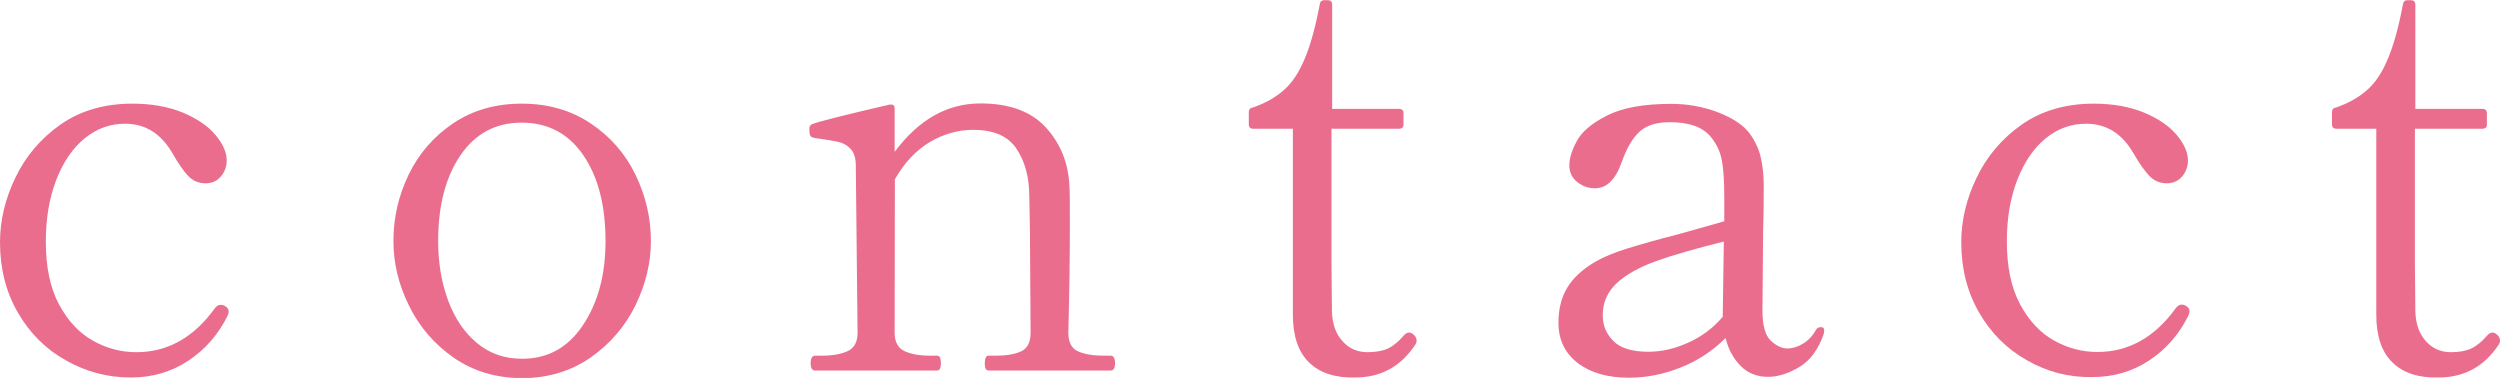 <?xml version="1.0" encoding="utf-8"?>
<!-- Generator: Adobe Illustrator 28.3.0, SVG Export Plug-In . SVG Version: 6.00 Build 0)  -->
<svg version="1.1" id="レイヤー_1" xmlns="http://www.w3.org/2000/svg" xmlns:xlink="http://www.w3.org/1999/xlink" x="0px"
	 y="0px" viewBox="0 0 114.57 17.32" style="enable-background:new 0 0 114.57 17.32;" xml:space="preserve">
<style type="text/css">
	.st0{fill:#EB6D8E;}
</style>
<g>
	<g>
		<path class="st0" d="M3.01,16.51c-0.93-0.52-1.66-1.26-2.2-2.2C0.27,13.37,0,12.3,0,11.1c0-0.98,0.23-1.97,0.7-2.95
			c0.47-0.98,1.16-1.8,2.07-2.44s2.02-0.96,3.3-0.96c0.88,0,1.65,0.14,2.31,0.41c0.66,0.28,1.16,0.62,1.5,1.03
			c0.34,0.41,0.51,0.8,0.51,1.16c0,0.28-0.09,0.53-0.27,0.74C9.94,8.3,9.71,8.4,9.42,8.4c-0.32,0-0.58-0.11-0.8-0.34
			C8.41,7.84,8.17,7.49,7.9,7.02c-0.52-0.9-1.24-1.35-2.17-1.35c-0.68,0-1.3,0.22-1.85,0.67s-0.98,1.08-1.3,1.9
			C2.26,9.07,2.1,10.01,2.1,11.07c0,1.17,0.2,2.13,0.61,2.89c0.41,0.76,0.93,1.31,1.56,1.66c0.63,0.35,1.29,0.52,1.98,0.52
			c1.43,0,2.63-0.67,3.6-2.02c0.08-0.1,0.17-0.15,0.25-0.15c0.08,0,0.15,0.02,0.2,0.05c0.12,0.07,0.18,0.15,0.18,0.25
			c0,0.07-0.02,0.13-0.05,0.2c-0.43,0.87-1.03,1.55-1.8,2.06S6.98,17.3,6,17.3C4.93,17.3,3.94,17.04,3.01,16.51z"/>
		<path class="st0" d="M20.79,16.39c-0.89-0.62-1.58-1.42-2.05-2.39c-0.48-0.97-0.71-1.95-0.71-2.95c0-1.07,0.23-2.08,0.7-3.05
			c0.47-0.97,1.15-1.75,2.04-2.35c0.89-0.6,1.94-0.9,3.14-0.9c1.2,0,2.25,0.3,3.15,0.9c0.9,0.6,1.59,1.38,2.06,2.35
			c0.47,0.97,0.71,1.98,0.71,3.05c0,1-0.24,1.98-0.71,2.95c-0.48,0.97-1.16,1.76-2.06,2.39c-0.9,0.62-1.95,0.94-3.15,0.94
			C22.72,17.32,21.68,17.01,20.79,16.39z M26.71,14.91c0.69-1.03,1.04-2.31,1.04-3.86c0-1.63-0.34-2.95-1.02-3.94
			c-0.68-0.99-1.62-1.49-2.83-1.49c-1.18,0-2.12,0.5-2.8,1.5c-0.68,1-1.02,2.31-1.02,3.92c0,1,0.15,1.91,0.46,2.74
			c0.31,0.83,0.75,1.47,1.33,1.95c0.57,0.47,1.25,0.71,2.04,0.71C25.08,16.45,26.02,15.94,26.71,14.91z"/>
		<path class="st0" d="M50.9,16.3c0.13,0,0.2,0.12,0.2,0.35c0,0.22-0.07,0.33-0.2,0.33h-5.6c-0.12,0-0.17-0.11-0.17-0.33
			c0-0.23,0.06-0.35,0.17-0.35h0.35c0.48,0,0.87-0.07,1.15-0.2c0.28-0.13,0.43-0.42,0.43-0.85L47.2,10.6L47.17,9
			c0-0.88-0.2-1.61-0.59-2.19c-0.39-0.58-1.05-0.86-1.99-0.86c-0.68,0-1.34,0.19-1.98,0.56c-0.63,0.38-1.17,0.95-1.6,1.71L41,15.25
			c0,0.42,0.15,0.7,0.45,0.84c0.3,0.14,0.69,0.21,1.17,0.21h0.33c0.12,0,0.17,0.12,0.17,0.35c0,0.22-0.06,0.33-0.17,0.33h-5.6
			c-0.13,0-0.2-0.11-0.2-0.33c0-0.23,0.07-0.35,0.2-0.35h0.32c0.48,0,0.88-0.07,1.18-0.21c0.3-0.14,0.45-0.42,0.45-0.84L39.22,7.6
			c0-0.35-0.08-0.61-0.24-0.78c-0.16-0.17-0.35-0.27-0.57-0.32c-0.23-0.05-0.59-0.11-1.09-0.18c-0.1-0.02-0.16-0.05-0.19-0.11
			c-0.03-0.06-0.04-0.15-0.04-0.29c0-0.12,0.04-0.19,0.12-0.23c0.35-0.13,1.54-0.43,3.57-0.9h0.05c0.12,0,0.17,0.06,0.17,0.17v2
			c1.1-1.48,2.41-2.22,3.93-2.22c1.32,0,2.31,0.36,2.99,1.09c0.67,0.73,1.04,1.62,1.09,2.69c0.02,0.3,0.02,0.9,0.02,1.8
			c0,1.37-0.02,3.01-0.07,4.93c0,0.43,0.15,0.72,0.44,0.85c0.29,0.13,0.68,0.2,1.16,0.2H50.9z"/>
		<path class="st0" d="M59.99,16.61c-0.49-0.48-0.74-1.2-0.74-2.19V5.9h-1.82c-0.13,0-0.2-0.07-0.2-0.2V5.15
			c0-0.13,0.06-0.21,0.18-0.22c0.57-0.2,1.04-0.46,1.41-0.79c0.38-0.32,0.7-0.8,0.96-1.42c0.27-0.62,0.5-1.46,0.7-2.51
			c0.02-0.13,0.08-0.2,0.2-0.2h0.17c0.13,0,0.2,0.07,0.2,0.2v4.78h3.07c0.13,0,0.2,0.07,0.2,0.2V5.7c0,0.13-0.07,0.2-0.2,0.2h-3.1
			v6.12l0.02,2.25c0.02,0.57,0.17,1.02,0.48,1.36c0.3,0.34,0.68,0.51,1.15,0.51c0.38,0,0.7-0.06,0.94-0.17
			c0.24-0.12,0.48-0.31,0.71-0.58c0.08-0.1,0.17-0.15,0.25-0.15c0.08,0,0.16,0.04,0.24,0.12c0.08,0.08,0.11,0.17,0.11,0.25
			c0,0.07-0.02,0.12-0.05,0.17c-0.67,1.02-1.59,1.52-2.77,1.52C61.18,17.32,60.48,17.09,59.99,16.61z"/>
		<path class="st0" d="M83.6,15.15l-0.02,0.15c-0.25,0.72-0.62,1.22-1.12,1.52c-0.5,0.3-0.98,0.45-1.43,0.45
			c-0.5,0-0.92-0.16-1.25-0.49c-0.33-0.33-0.57-0.75-0.7-1.29c-0.6,0.6-1.29,1.05-2.08,1.36c-0.78,0.31-1.57,0.46-2.35,0.46
			c-0.97,0-1.75-0.22-2.34-0.67c-0.59-0.45-0.89-1.07-0.89-1.85c0-0.62,0.13-1.15,0.4-1.6c0.27-0.45,0.7-0.85,1.3-1.2
			c0.38-0.22,0.87-0.42,1.45-0.6c0.58-0.18,1.38-0.41,2.4-0.67l2.05-0.58V9.07c0-0.8-0.04-1.39-0.12-1.77
			c-0.08-0.38-0.25-0.73-0.5-1.03c-0.37-0.45-0.99-0.67-1.88-0.67c-0.62,0-1.08,0.15-1.4,0.45c-0.32,0.3-0.58,0.76-0.8,1.38
			c-0.28,0.8-0.69,1.2-1.23,1.2c-0.3,0-0.57-0.1-0.81-0.29c-0.24-0.19-0.36-0.45-0.36-0.76c0-0.32,0.11-0.69,0.34-1.11
			c0.22-0.42,0.68-0.82,1.38-1.17c0.69-0.36,1.68-0.54,2.96-0.54c0.75,0,1.46,0.13,2.14,0.39c0.67,0.26,1.15,0.58,1.44,0.96
			c0.25,0.35,0.42,0.71,0.51,1.09c0.09,0.38,0.14,0.82,0.14,1.34c0,0.78-0.01,1.48-0.03,2.08l-0.03,3.62c0,0.68,0.13,1.14,0.39,1.38
			s0.51,0.35,0.76,0.35c0.22,0,0.45-0.07,0.69-0.21c0.24-0.14,0.45-0.35,0.61-0.64c0.05-0.08,0.11-0.12,0.17-0.12
			C83.53,14.97,83.6,15.03,83.6,15.15z M77.35,15.71c0.62-0.27,1.15-0.67,1.6-1.19v-0.08L79,11.07c-1.28,0.32-2.31,0.61-3.09,0.89
			c-0.77,0.28-1.38,0.61-1.81,1.01s-0.65,0.89-0.65,1.47c0,0.47,0.16,0.86,0.49,1.19c0.33,0.33,0.86,0.49,1.61,0.49
			C76.13,16.12,76.73,15.99,77.35,15.71z"/>
		<path class="st0" d="M92.89,16.51c-0.93-0.52-1.66-1.26-2.2-2.2c-0.54-0.94-0.81-2.01-0.81-3.21c0-0.98,0.23-1.97,0.7-2.95
			c0.47-0.98,1.16-1.8,2.07-2.44c0.92-0.64,2.02-0.96,3.3-0.96c0.88,0,1.65,0.14,2.31,0.41c0.66,0.28,1.16,0.62,1.5,1.03
			c0.34,0.41,0.51,0.8,0.51,1.16c0,0.28-0.09,0.53-0.27,0.74C99.82,8.3,99.58,8.4,99.3,8.4c-0.32,0-0.58-0.11-0.8-0.34
			c-0.22-0.23-0.46-0.57-0.73-1.04c-0.52-0.9-1.24-1.35-2.17-1.35c-0.68,0-1.3,0.22-1.85,0.67s-0.98,1.08-1.3,1.9
			c-0.32,0.82-0.48,1.76-0.48,2.82c0,1.17,0.2,2.13,0.61,2.89c0.41,0.76,0.93,1.31,1.56,1.66c0.63,0.35,1.29,0.52,1.98,0.52
			c1.43,0,2.63-0.67,3.6-2.02c0.08-0.1,0.17-0.15,0.25-0.15s0.15,0.02,0.2,0.05c0.12,0.07,0.17,0.15,0.17,0.25
			c0,0.07-0.02,0.13-0.05,0.2c-0.43,0.87-1.03,1.55-1.8,2.06s-1.64,0.76-2.62,0.76C94.81,17.3,93.81,17.04,92.89,16.51z"/>
		<path class="st0" d="M109.64,16.61c-0.49-0.48-0.74-1.2-0.74-2.19V5.9h-1.83c-0.13,0-0.2-0.07-0.2-0.2V5.15
			c0-0.13,0.06-0.21,0.18-0.22c0.57-0.2,1.04-0.46,1.41-0.79c0.38-0.32,0.7-0.8,0.96-1.42c0.27-0.62,0.5-1.46,0.7-2.51
			c0.02-0.13,0.08-0.2,0.2-0.2h0.17c0.13,0,0.2,0.07,0.2,0.2v4.78h3.08c0.13,0,0.2,0.07,0.2,0.2V5.7c0,0.13-0.07,0.2-0.2,0.2h-3.1
			v6.12l0.02,2.25c0.02,0.57,0.17,1.02,0.48,1.36c0.3,0.34,0.68,0.51,1.15,0.51c0.38,0,0.7-0.06,0.94-0.17
			c0.24-0.12,0.48-0.31,0.71-0.58c0.08-0.1,0.17-0.15,0.25-0.15c0.08,0,0.16,0.04,0.24,0.12c0.08,0.08,0.11,0.17,0.11,0.25
			c0,0.07-0.02,0.12-0.05,0.17c-0.67,1.02-1.59,1.52-2.78,1.52C110.83,17.32,110.13,17.09,109.64,16.61z"/>
	</g>
</g>
</svg>
